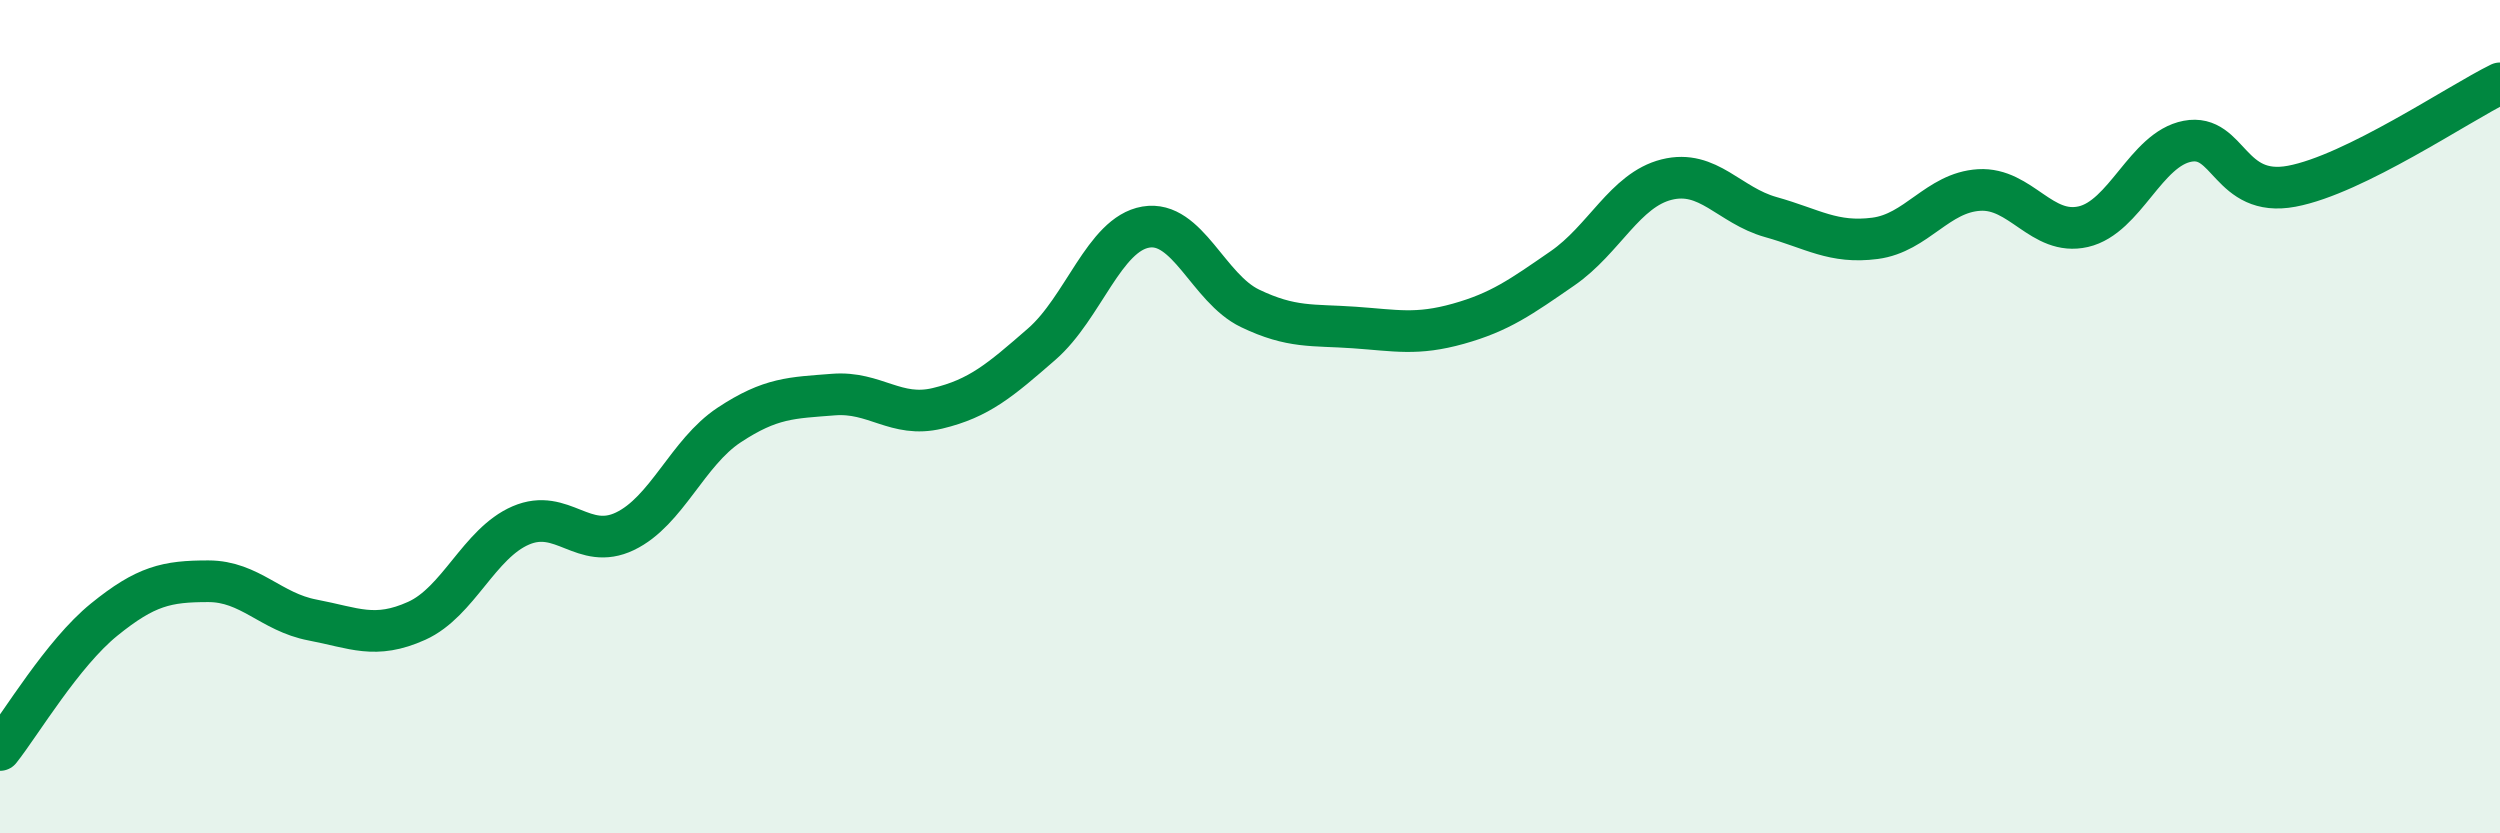 
    <svg width="60" height="20" viewBox="0 0 60 20" xmlns="http://www.w3.org/2000/svg">
      <path
        d="M 0,18 C 0.5,17.37 1.5,15.68 2.5,14.87 C 3.5,14.06 4,13.95 5,13.95 C 6,13.95 6.5,14.69 7.5,14.88 C 8.5,15.07 9,15.35 10,14.9 C 11,14.45 11.5,13.04 12.5,12.61 C 13.5,12.18 14,13.23 15,12.75 C 16,12.27 16.5,10.86 17.5,10.2 C 18.5,9.54 19,9.55 20,9.47 C 21,9.39 21.5,10.04 22.5,9.8 C 23.5,9.56 24,9.13 25,8.26 C 26,7.39 26.5,5.62 27.5,5.45 C 28.5,5.28 29,6.92 30,7.4 C 31,7.88 31.5,7.79 32.5,7.86 C 33.5,7.93 34,8.05 35,7.77 C 36,7.49 36.5,7.13 37.5,6.44 C 38.5,5.75 39,4.56 40,4.31 C 41,4.06 41.5,4.93 42.5,5.21 C 43.5,5.49 44,5.85 45,5.72 C 46,5.59 46.5,4.62 47.5,4.56 C 48.5,4.5 49,5.67 50,5.44 C 51,5.21 51.5,3.58 52.5,3.39 C 53.5,3.2 53.5,4.75 55,4.47 C 56.5,4.19 59,2.49 60,2L60 20L0 20Z"
        fill="#008740"
        opacity="0.1"
        stroke-linecap="round"
        stroke-linejoin="round"
      />
      <path
        d="M 0,18 C 0.5,17.37 1.5,15.68 2.5,14.87 C 3.5,14.06 4,13.95 5,13.95 C 6,13.95 6.5,14.69 7.5,14.88 C 8.5,15.07 9,15.35 10,14.9 C 11,14.45 11.5,13.04 12.5,12.61 C 13.5,12.18 14,13.23 15,12.75 C 16,12.27 16.5,10.86 17.5,10.2 C 18.5,9.54 19,9.55 20,9.47 C 21,9.39 21.5,10.04 22.5,9.8 C 23.5,9.56 24,9.13 25,8.26 C 26,7.39 26.5,5.62 27.5,5.45 C 28.5,5.28 29,6.92 30,7.4 C 31,7.88 31.5,7.79 32.5,7.86 C 33.5,7.93 34,8.05 35,7.77 C 36,7.49 36.5,7.13 37.5,6.44 C 38.5,5.75 39,4.56 40,4.31 C 41,4.06 41.5,4.93 42.5,5.21 C 43.5,5.49 44,5.85 45,5.72 C 46,5.59 46.5,4.62 47.5,4.56 C 48.5,4.5 49,5.67 50,5.44 C 51,5.21 51.5,3.58 52.5,3.39 C 53.5,3.2 53.5,4.75 55,4.47 C 56.5,4.19 59,2.49 60,2"
        stroke="#008740"
        stroke-width="1"
        fill="none"
        stroke-linecap="round"
        stroke-linejoin="round"
      />
    </svg>
  